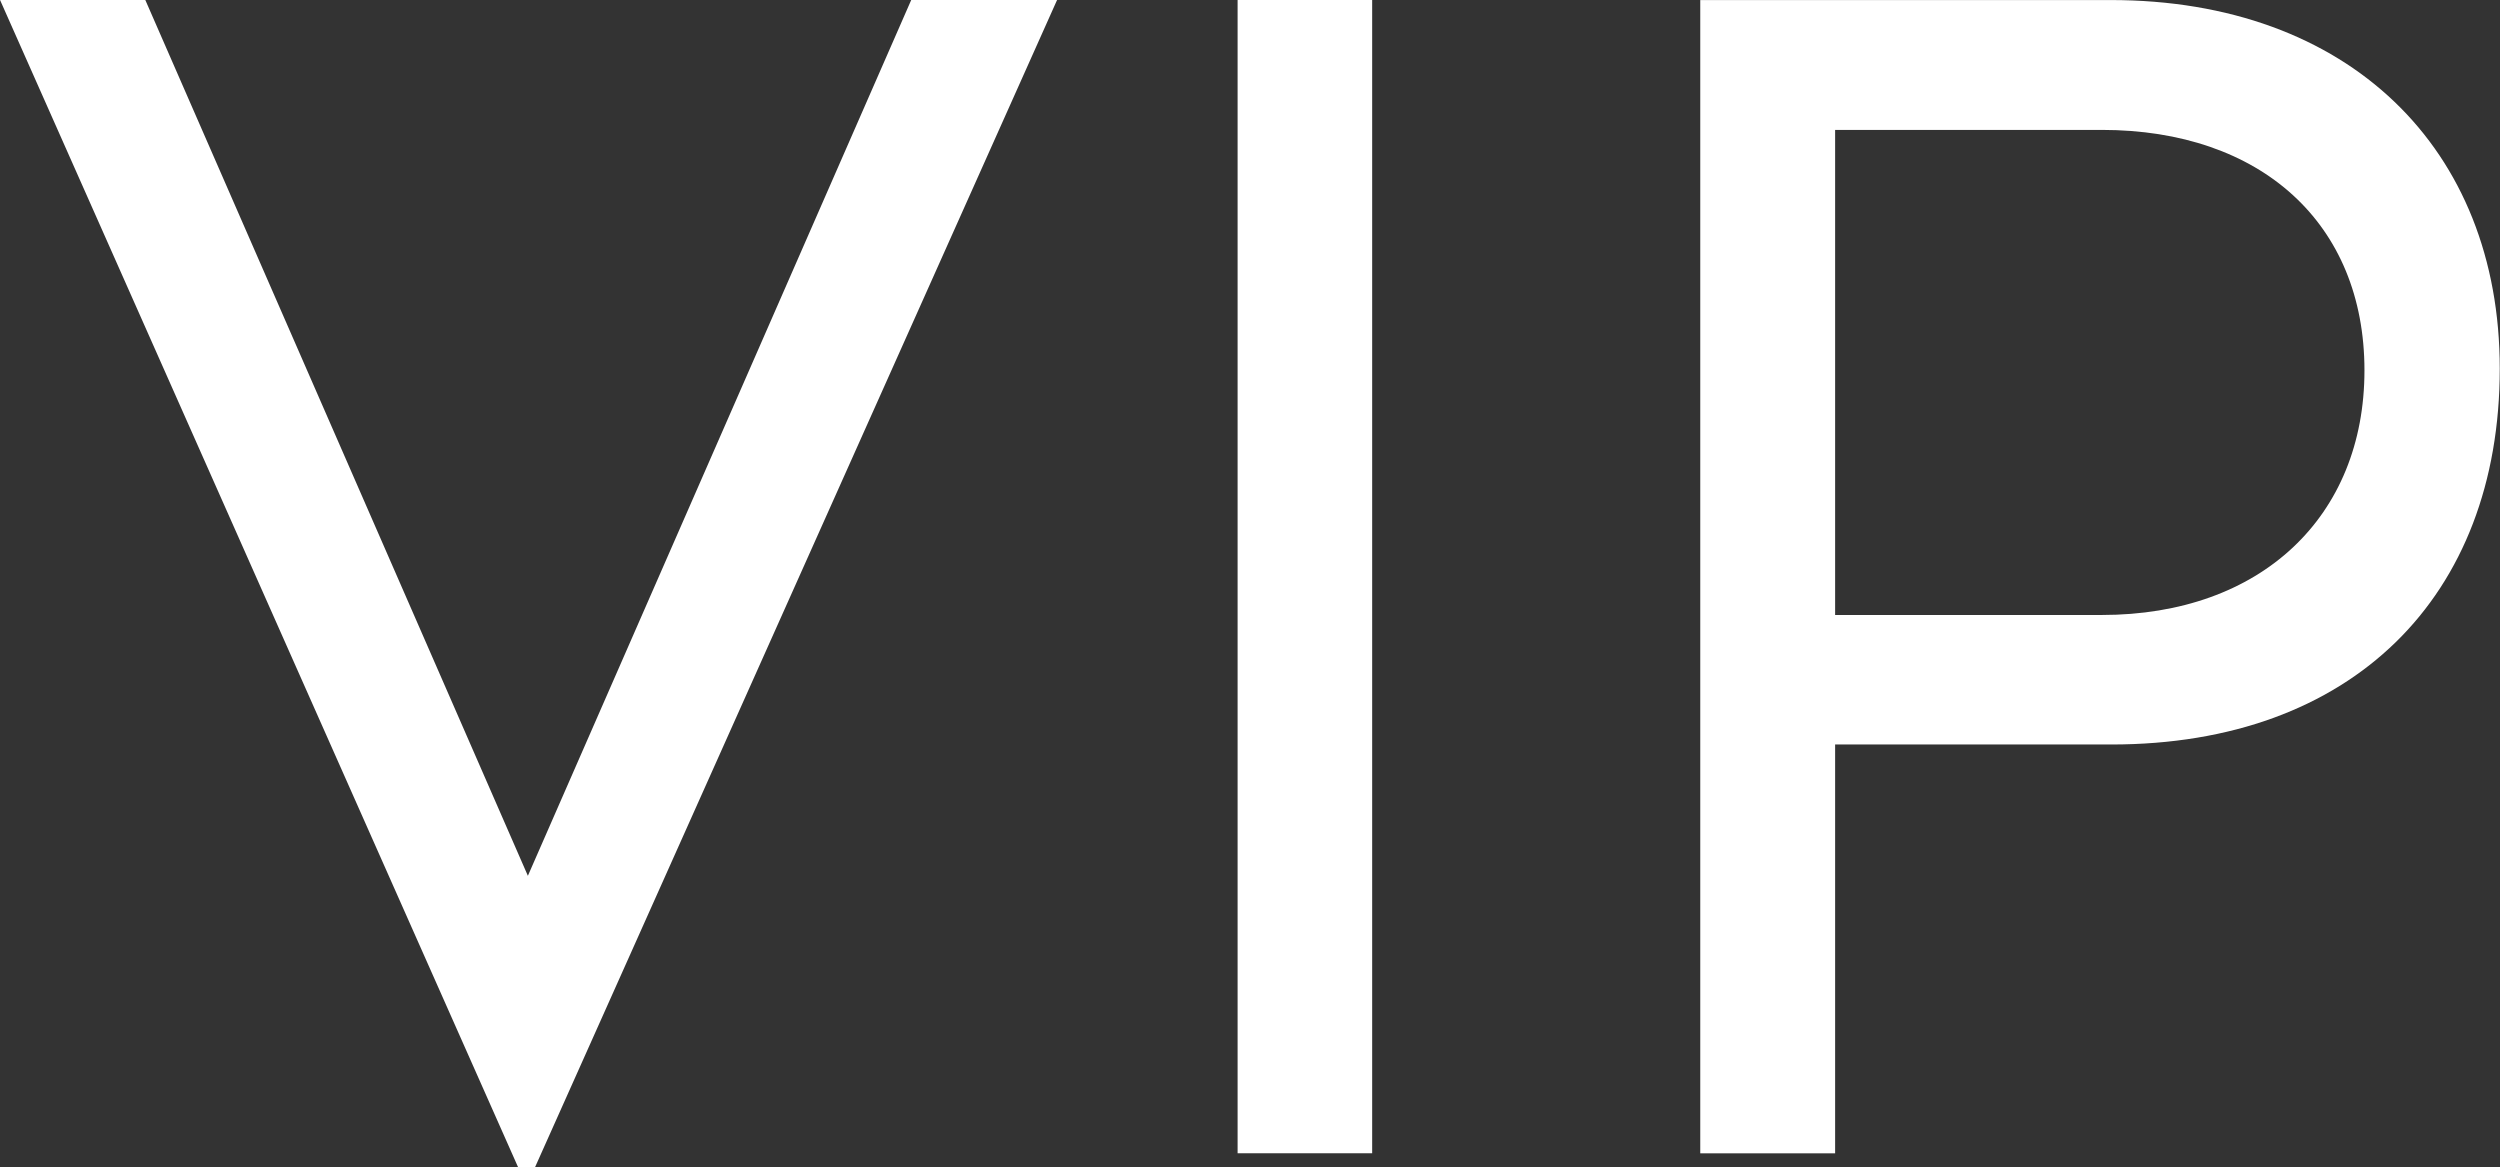 <svg xmlns="http://www.w3.org/2000/svg" width="51.404" height="24" viewBox="0 0 51.404 24">
  <rect x="0" y="0" width="51.404" height="24" fill="#333333" stroke="none"/>
  <g id="Group_1362" data-name="Group 1362" transform="translate(-890.089 -1495.409)">
    <path id="P" d="M21.2,23.969V.256h8.439c4.894,0,8,3.054,8,7.577,0,4.693-3.039,7.73-7.984,7.73H23.973v8.406ZM23.973,12.9h5.484c3.275,0,5.4-2.025,5.4-5.029,0-3.021-2.127-4.945-5.4-4.945H23.973Z" transform="translate(903.849 1495.154)" fill="#fff"/>
    <rect id="I" width="2.767" height="23.713" transform="translate(915.536 1495.409)" fill="#fff"/>
    <path id="V" d="M18.735.256,10.853,18.264,2.987.256H0l10.652,24H11l10.734-24Z" transform="translate(890.09 1495.153)" fill="#fff"/>
  </g>
</svg>
